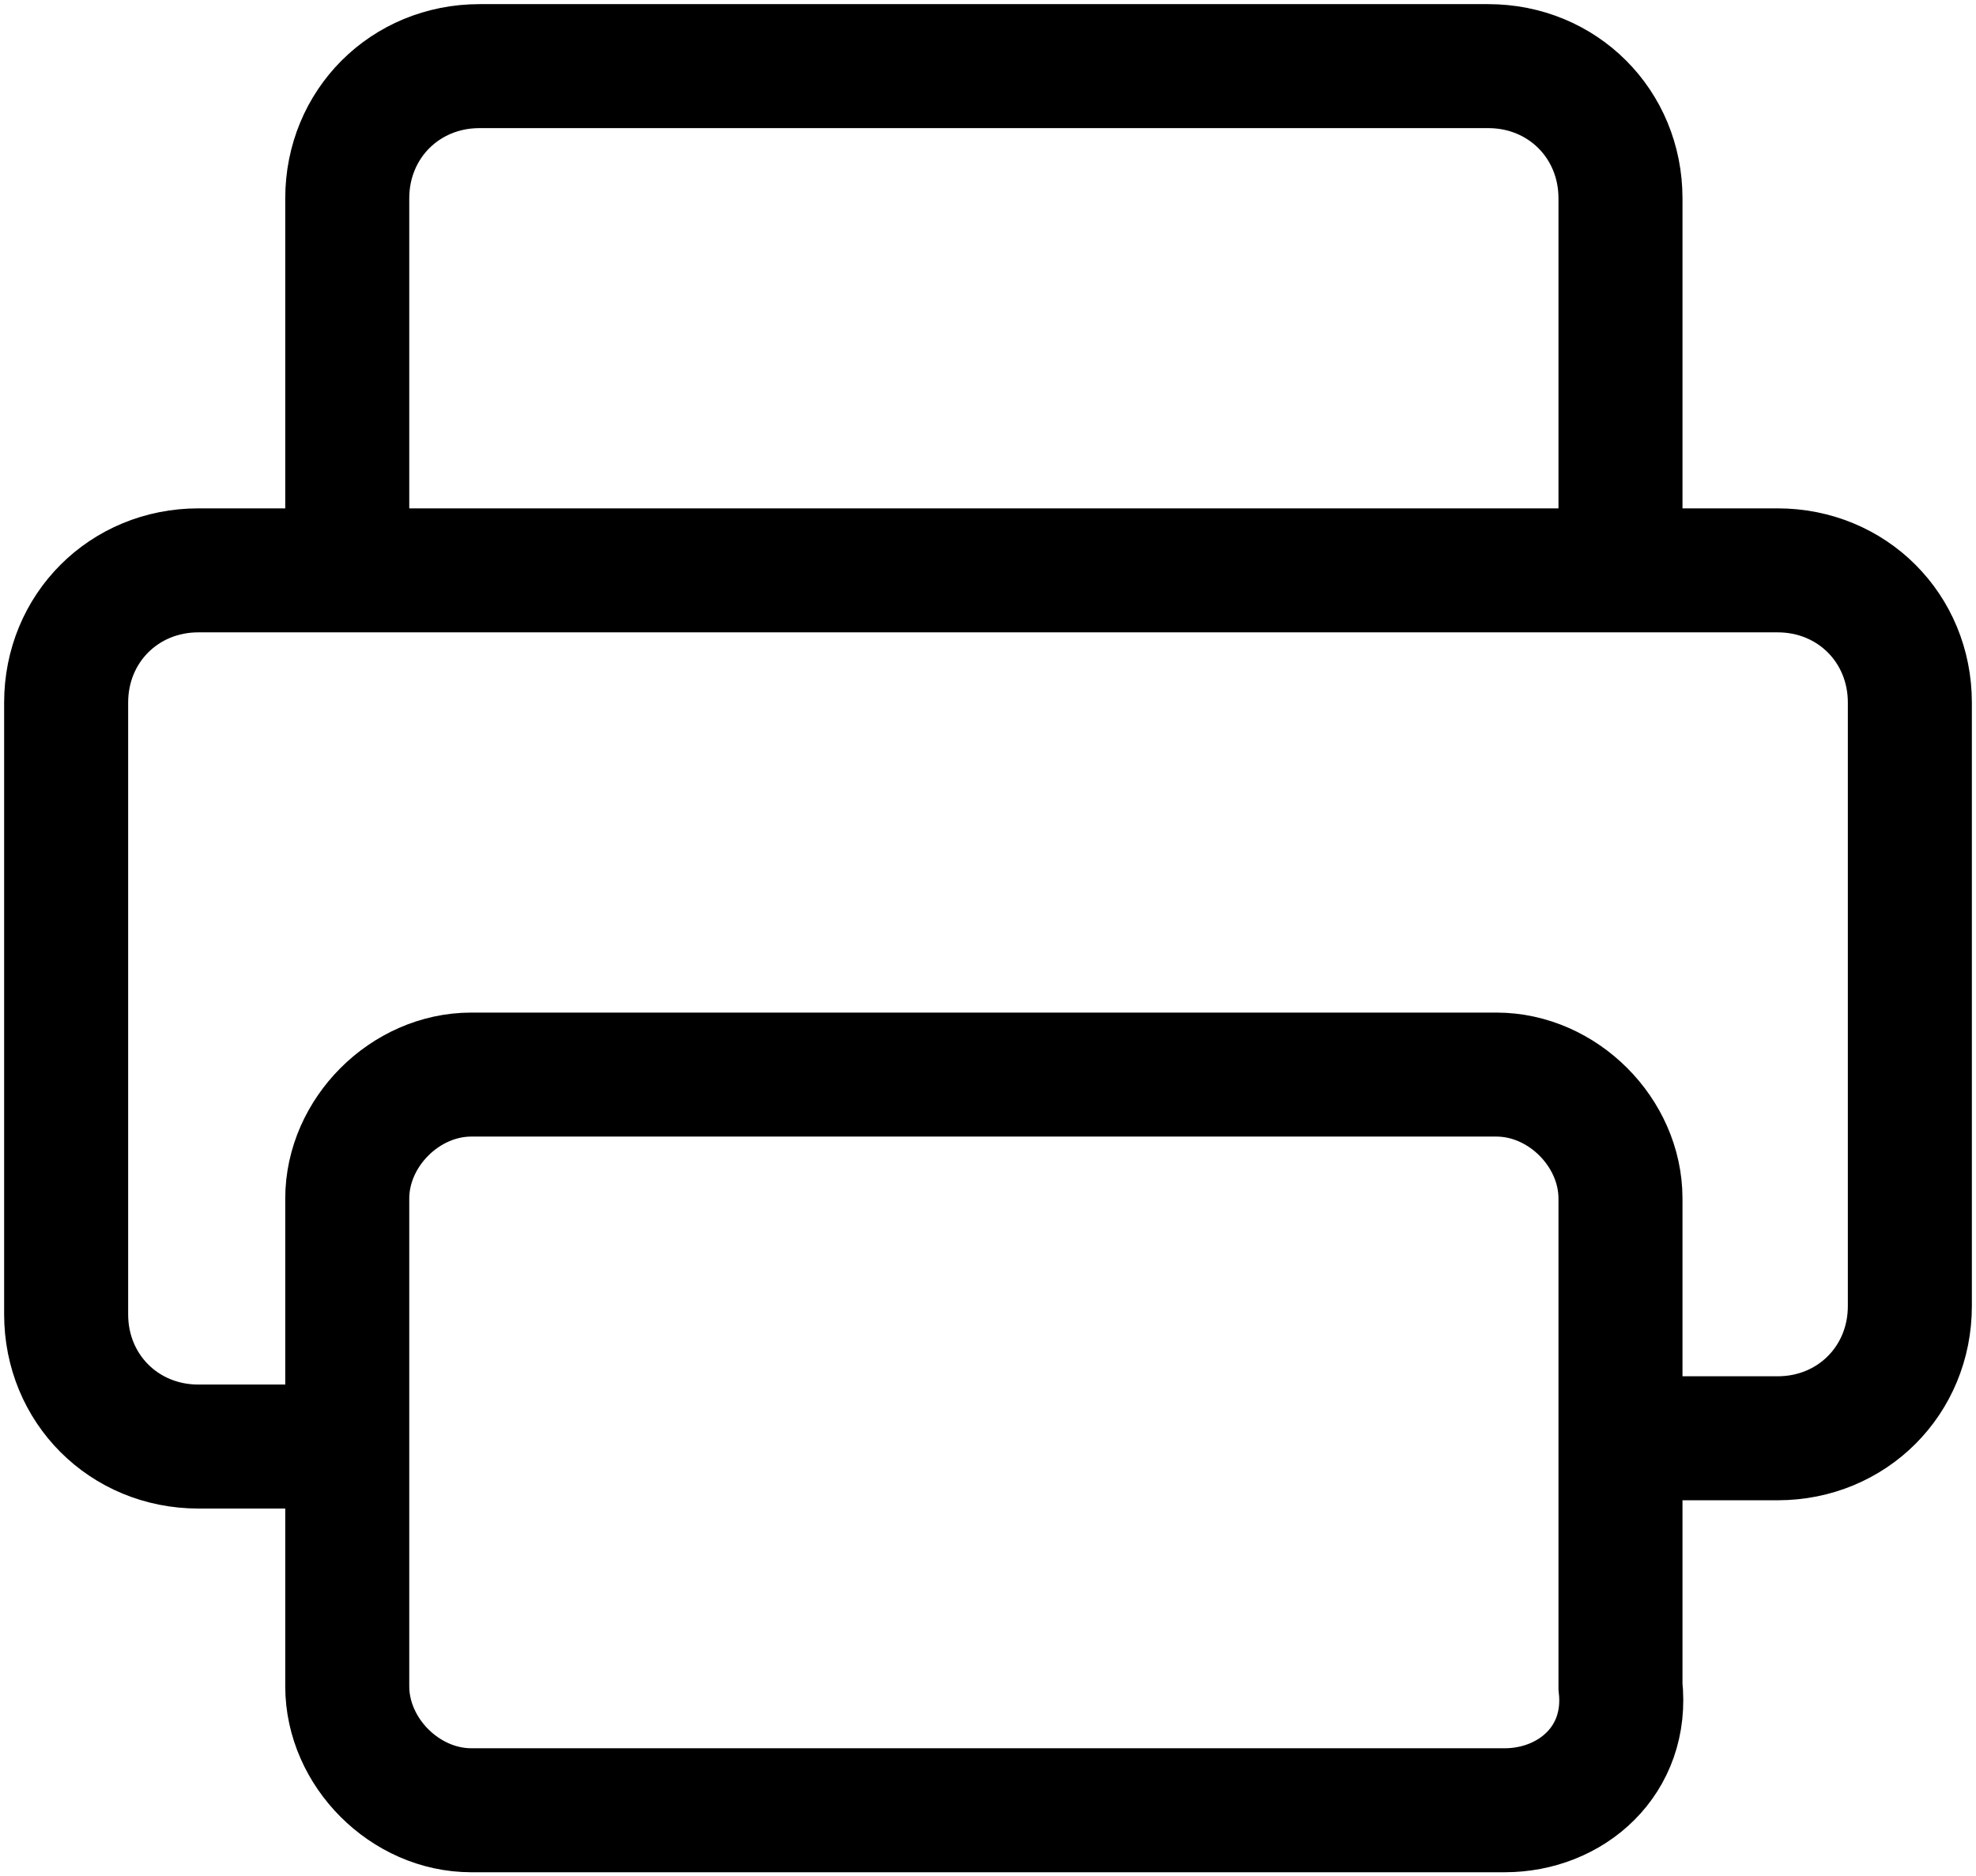 <?xml version="1.0" encoding="utf-8"?>
<!-- Generator: Adobe Illustrator 25.2.2, SVG Export Plug-In . SVG Version: 6.00 Build 0)  -->
<svg version="1.1" id="레이어_1" xmlns="http://www.w3.org/2000/svg" xmlns:xlink="http://www.w3.org/1999/xlink" x="0px"
	 y="0px" viewBox="0 0 23.9 22.7" style="enable-background:new 0 0 23.9 22.7;" xml:space="preserve">
<style type="text/css">
	.st0{fill:none;stroke:#000000;stroke-width:1.5;stroke-linecap:round;stroke-linejoin:round;stroke-miterlimit:10;}
	.st1{fill:none;stroke:#000000;stroke-width:1.5;stroke-miterlimit:10;}
</style>
<g>
	<path class="st1" d="M18.2,21.9H5.7c-0.8,0-1.5-0.7-1.5-1.5v-5.9c0-0.8,0.7-1.5,1.5-1.5h12.4c0.8,0,1.5,0.7,1.5,1.5v5.9
		C19.7,21.3,19,21.9,18.2,21.9z"/>
	<path class="st1" d="M4.2,6.9V2.4c0-0.9,0.7-1.6,1.6-1.6h12.2c0.9,0,1.6,0.7,1.6,1.6v4.5"/>
	<path class="st1" d="M4.2,17.5H2.4c-0.9,0-1.6-0.7-1.6-1.6V8.5c0-0.9,0.7-1.6,1.6-1.6h19.1c0.9,0,1.6,0.7,1.6,1.6v7.3
		c0,0.9-0.7,1.6-1.6,1.6h-1.8"/>
</g>
</svg>
